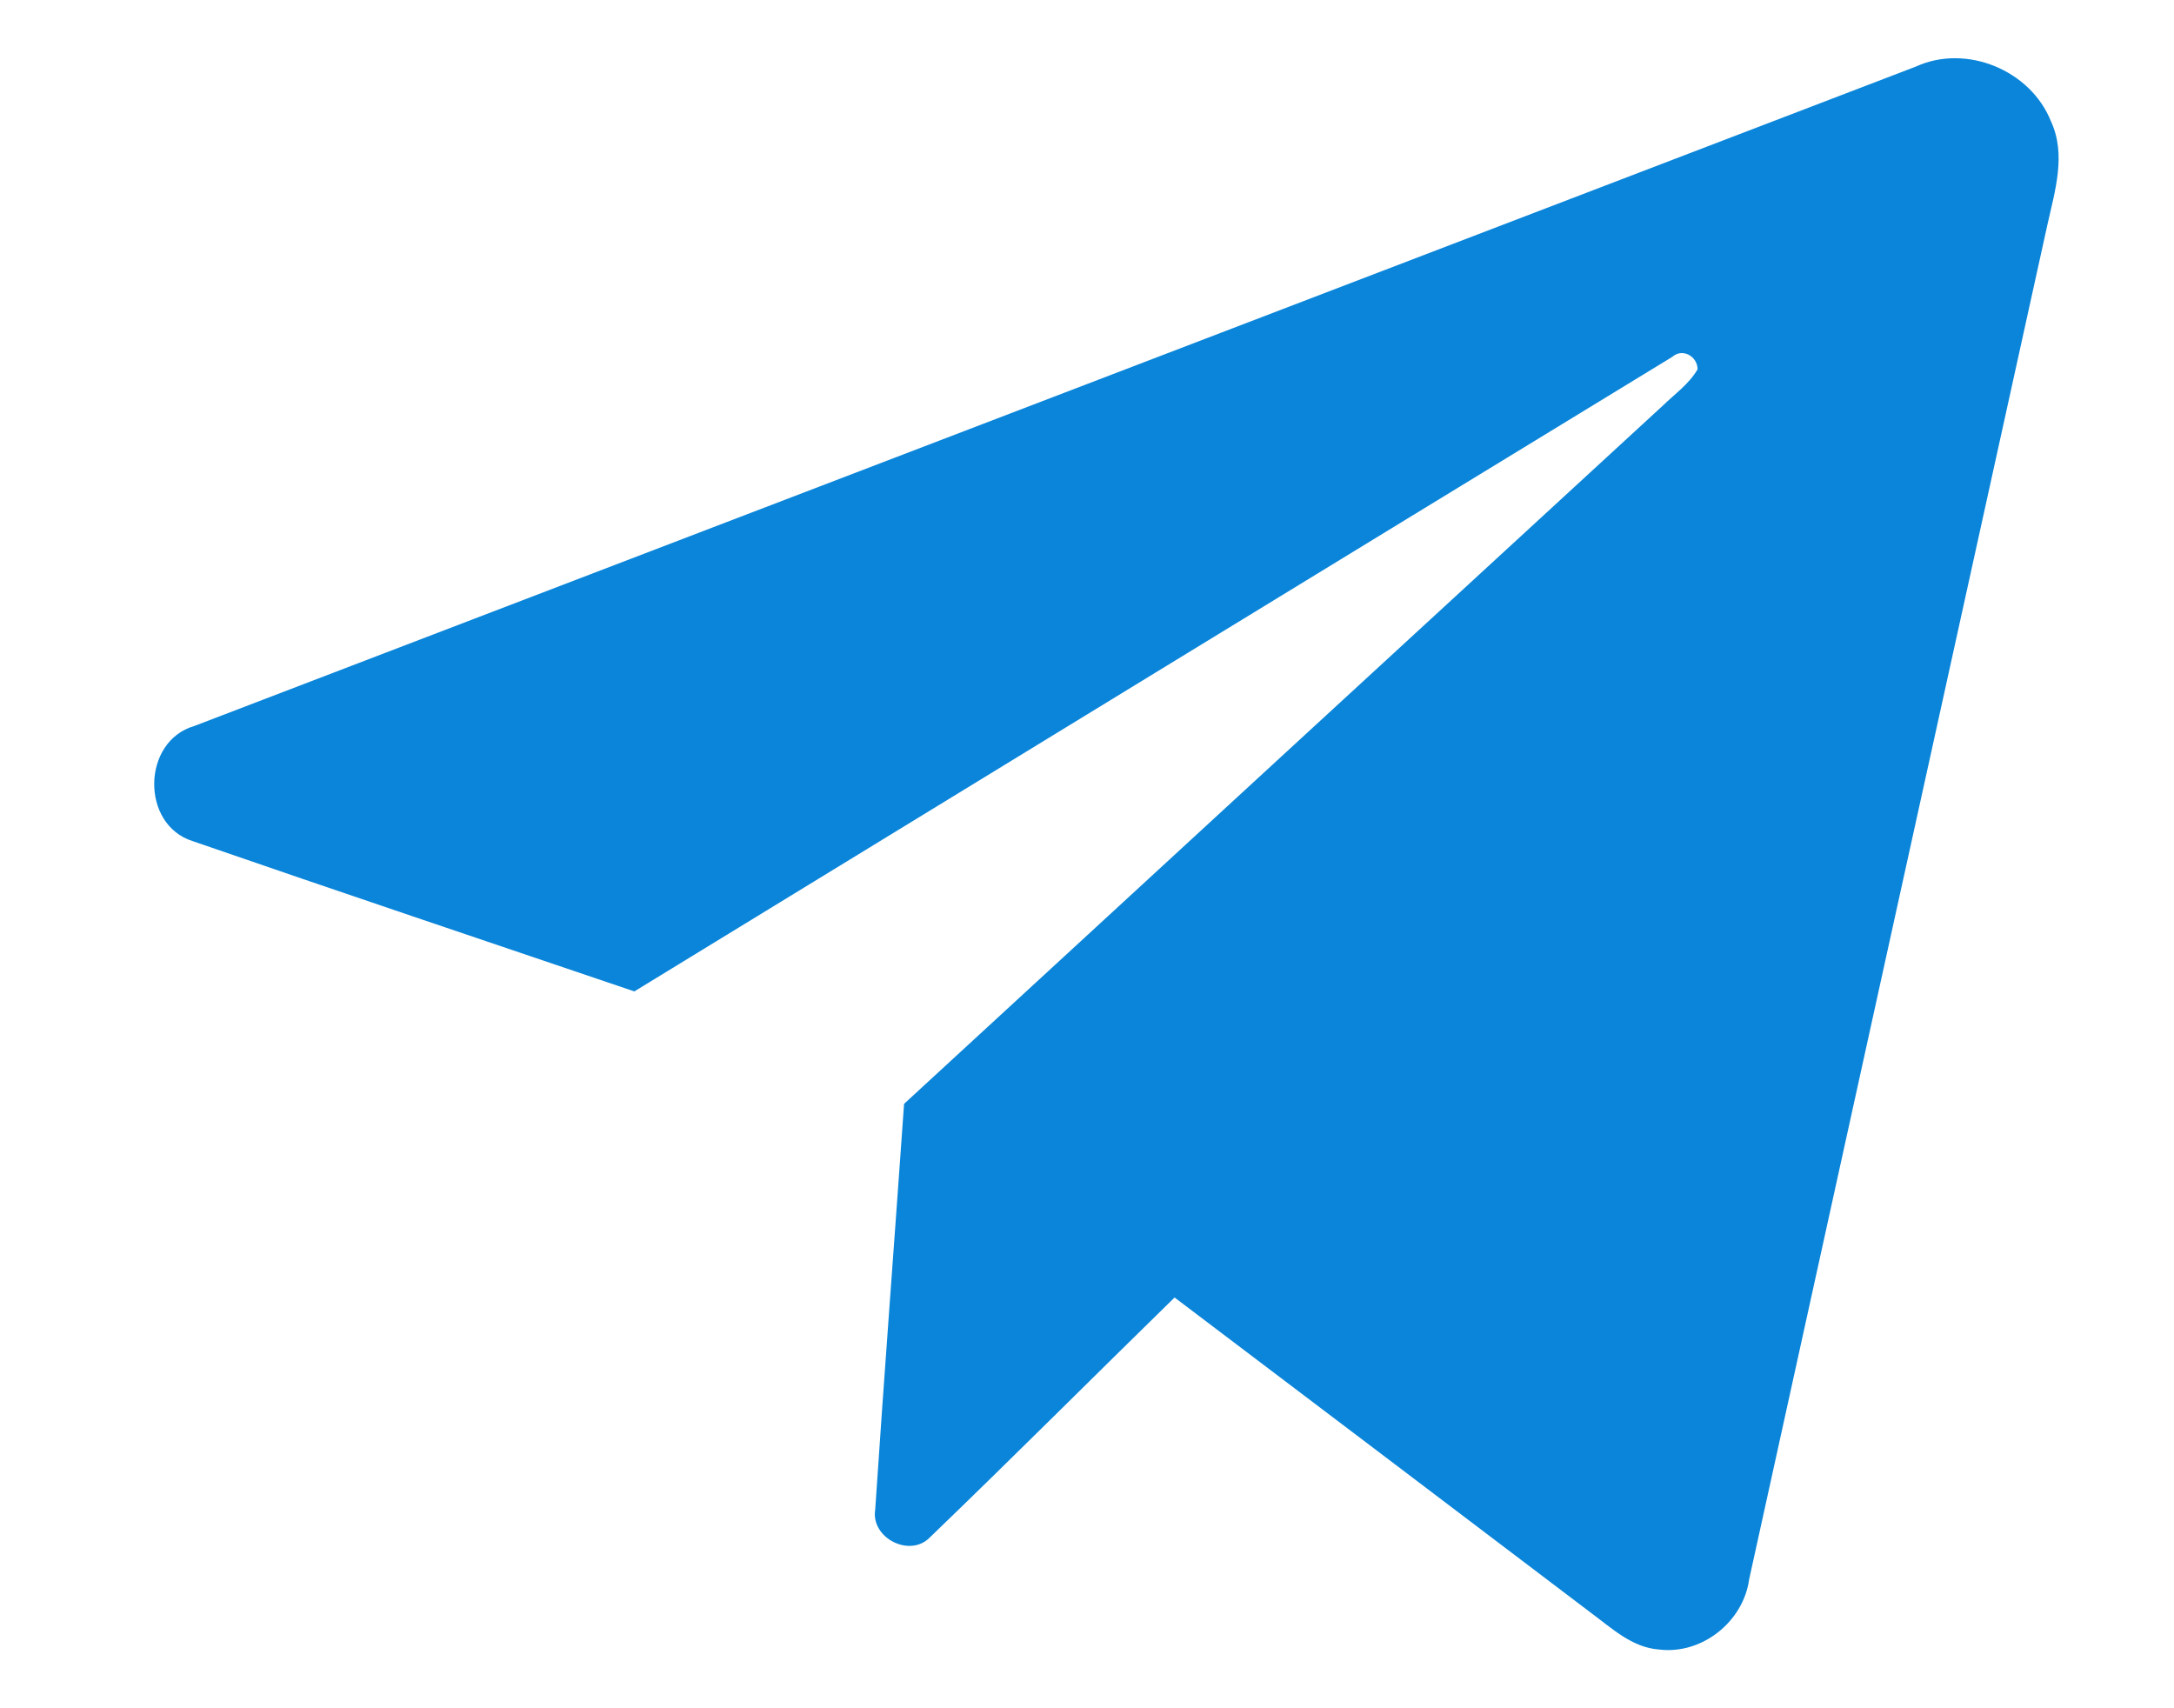 <svg width="14" height="11" viewBox="0 0 14 11" fill="none" xmlns="http://www.w3.org/2000/svg">
<path d="M1.251 4.675C4.946 3.259 8.642 1.845 12.337 0.429C12.662 0.28 13.077 0.452 13.208 0.782C13.307 0.996 13.233 1.23 13.185 1.446C12.544 4.354 11.904 7.262 11.264 10.17C11.227 10.442 10.961 10.655 10.686 10.622C10.509 10.61 10.377 10.482 10.242 10.383C9.35 9.707 8.457 9.03 7.564 8.355C7.038 8.869 6.518 9.39 5.988 9.9C5.859 10.033 5.607 9.903 5.636 9.722C5.694 8.85 5.761 7.979 5.822 7.108C7.45 5.61 9.078 4.11 10.707 2.613C10.784 2.538 10.877 2.473 10.932 2.378C10.931 2.293 10.834 2.24 10.769 2.298C8.54 3.658 6.313 5.021 4.085 6.384C3.136 6.062 2.186 5.743 1.24 5.416C0.905 5.31 0.913 4.773 1.251 4.675Z" fill="#0A85D9"/>
</svg>
